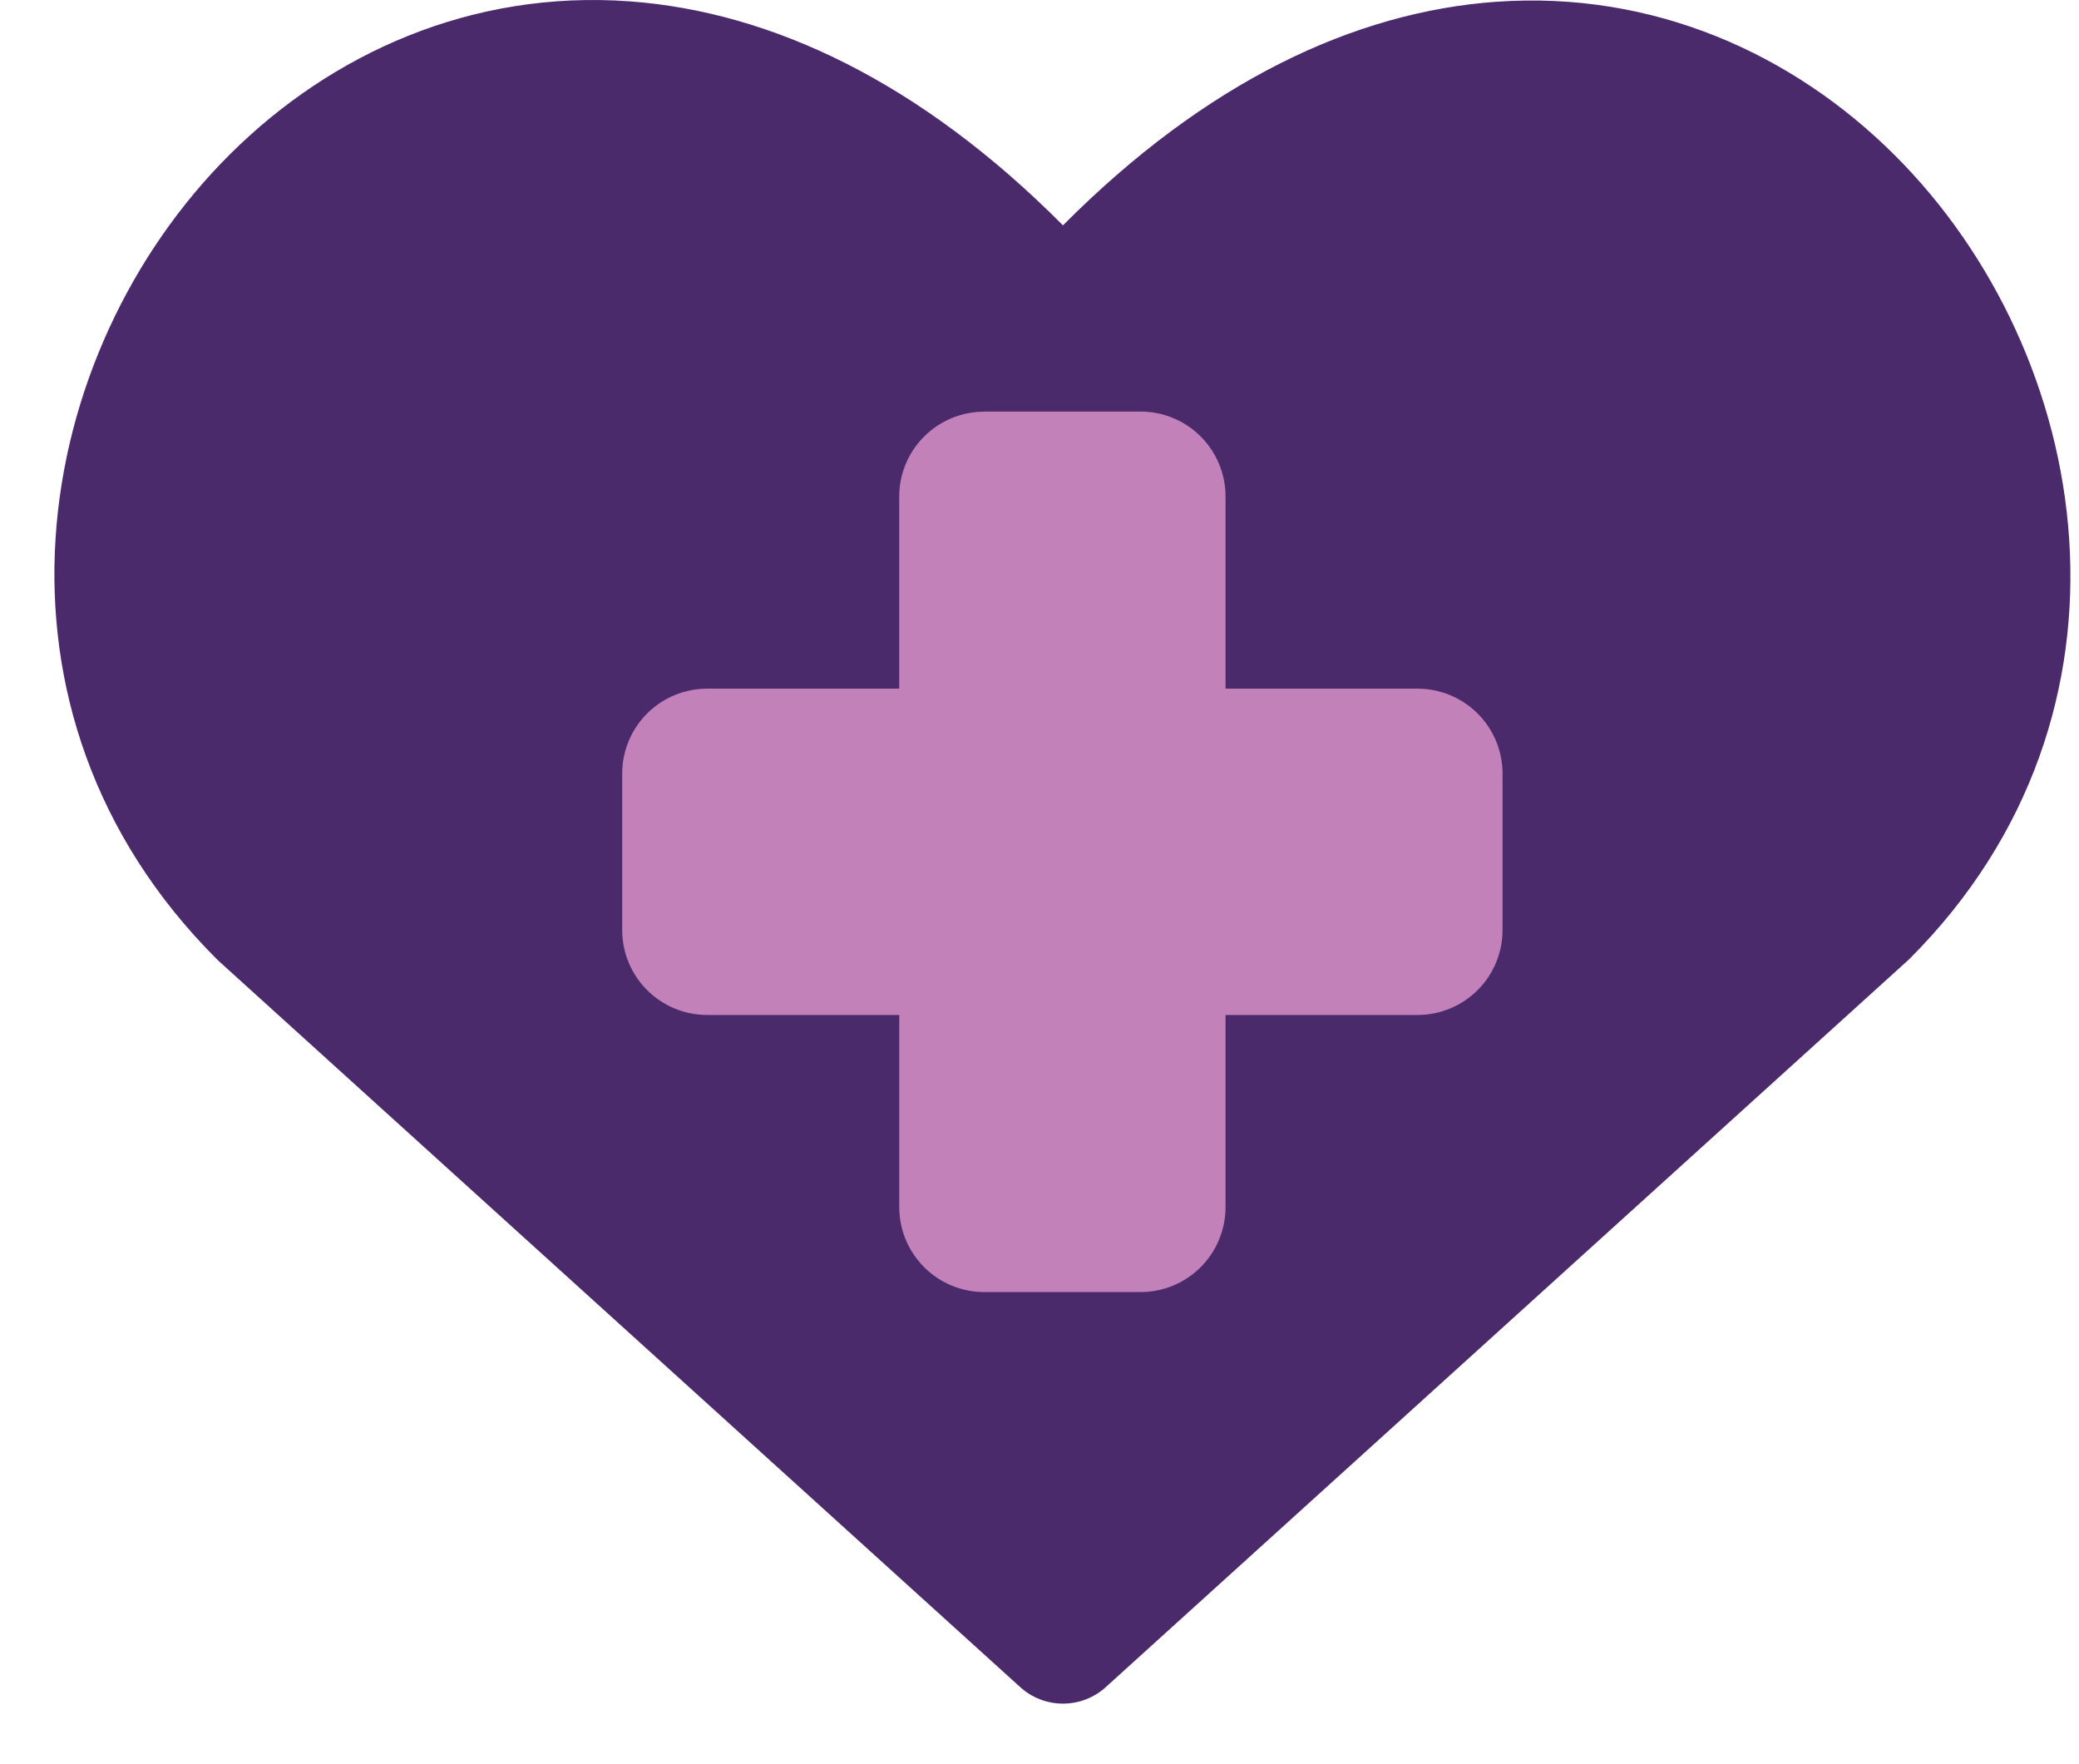 <svg width="33" height="28" viewBox="0 0 33 28" fill="none" xmlns="http://www.w3.org/2000/svg">
<path d="M7 5H25L24.5 16.5L21.5 20.5L13.5 21L7 13V5Z" fill="#C281B9"/>
<path fill-rule="evenodd" clip-rule="evenodd" d="M16.873 3.577C14.606 1.298 12.243 0.185 9.991 0.021C7.485 -0.16 5.265 0.845 3.656 2.443C0.483 5.594 -0.495 11.288 3.438 15.22C3.449 15.232 3.461 15.243 3.473 15.254L16.194 26.777C16.38 26.946 16.622 27.039 16.873 27.039C17.124 27.039 17.366 26.946 17.552 26.777L30.272 15.254C30.285 15.243 30.297 15.232 30.309 15.22C34.22 11.309 33.237 5.615 30.074 2.462C28.469 0.861 26.253 -0.149 23.75 0.028C21.499 0.188 19.139 1.298 16.872 3.577H16.873ZM15.623 6.532H18.105C18.462 6.532 18.805 6.674 19.058 6.927C19.311 7.18 19.453 7.523 19.453 7.881V10.93H22.501C22.859 10.93 23.202 11.072 23.455 11.325C23.708 11.578 23.85 11.921 23.85 12.279V14.761C23.85 15.118 23.708 15.461 23.455 15.714C23.202 15.967 22.859 16.109 22.501 16.109H19.453V19.159C19.453 19.516 19.311 19.859 19.058 20.112C18.805 20.365 18.462 20.507 18.105 20.507H15.623C15.265 20.507 14.922 20.365 14.669 20.112C14.416 19.859 14.274 19.516 14.274 19.159V16.109H11.225C10.867 16.109 10.524 15.967 10.271 15.714C10.018 15.461 9.876 15.118 9.876 14.761V12.279C9.876 11.921 10.018 11.578 10.271 11.325C10.524 11.072 10.867 10.93 11.225 10.93H14.273V7.882C14.273 7.525 14.415 7.182 14.668 6.929C14.921 6.676 15.264 6.534 15.622 6.534L15.623 6.532Z" fill="#4B2A6C"/>
</svg>
